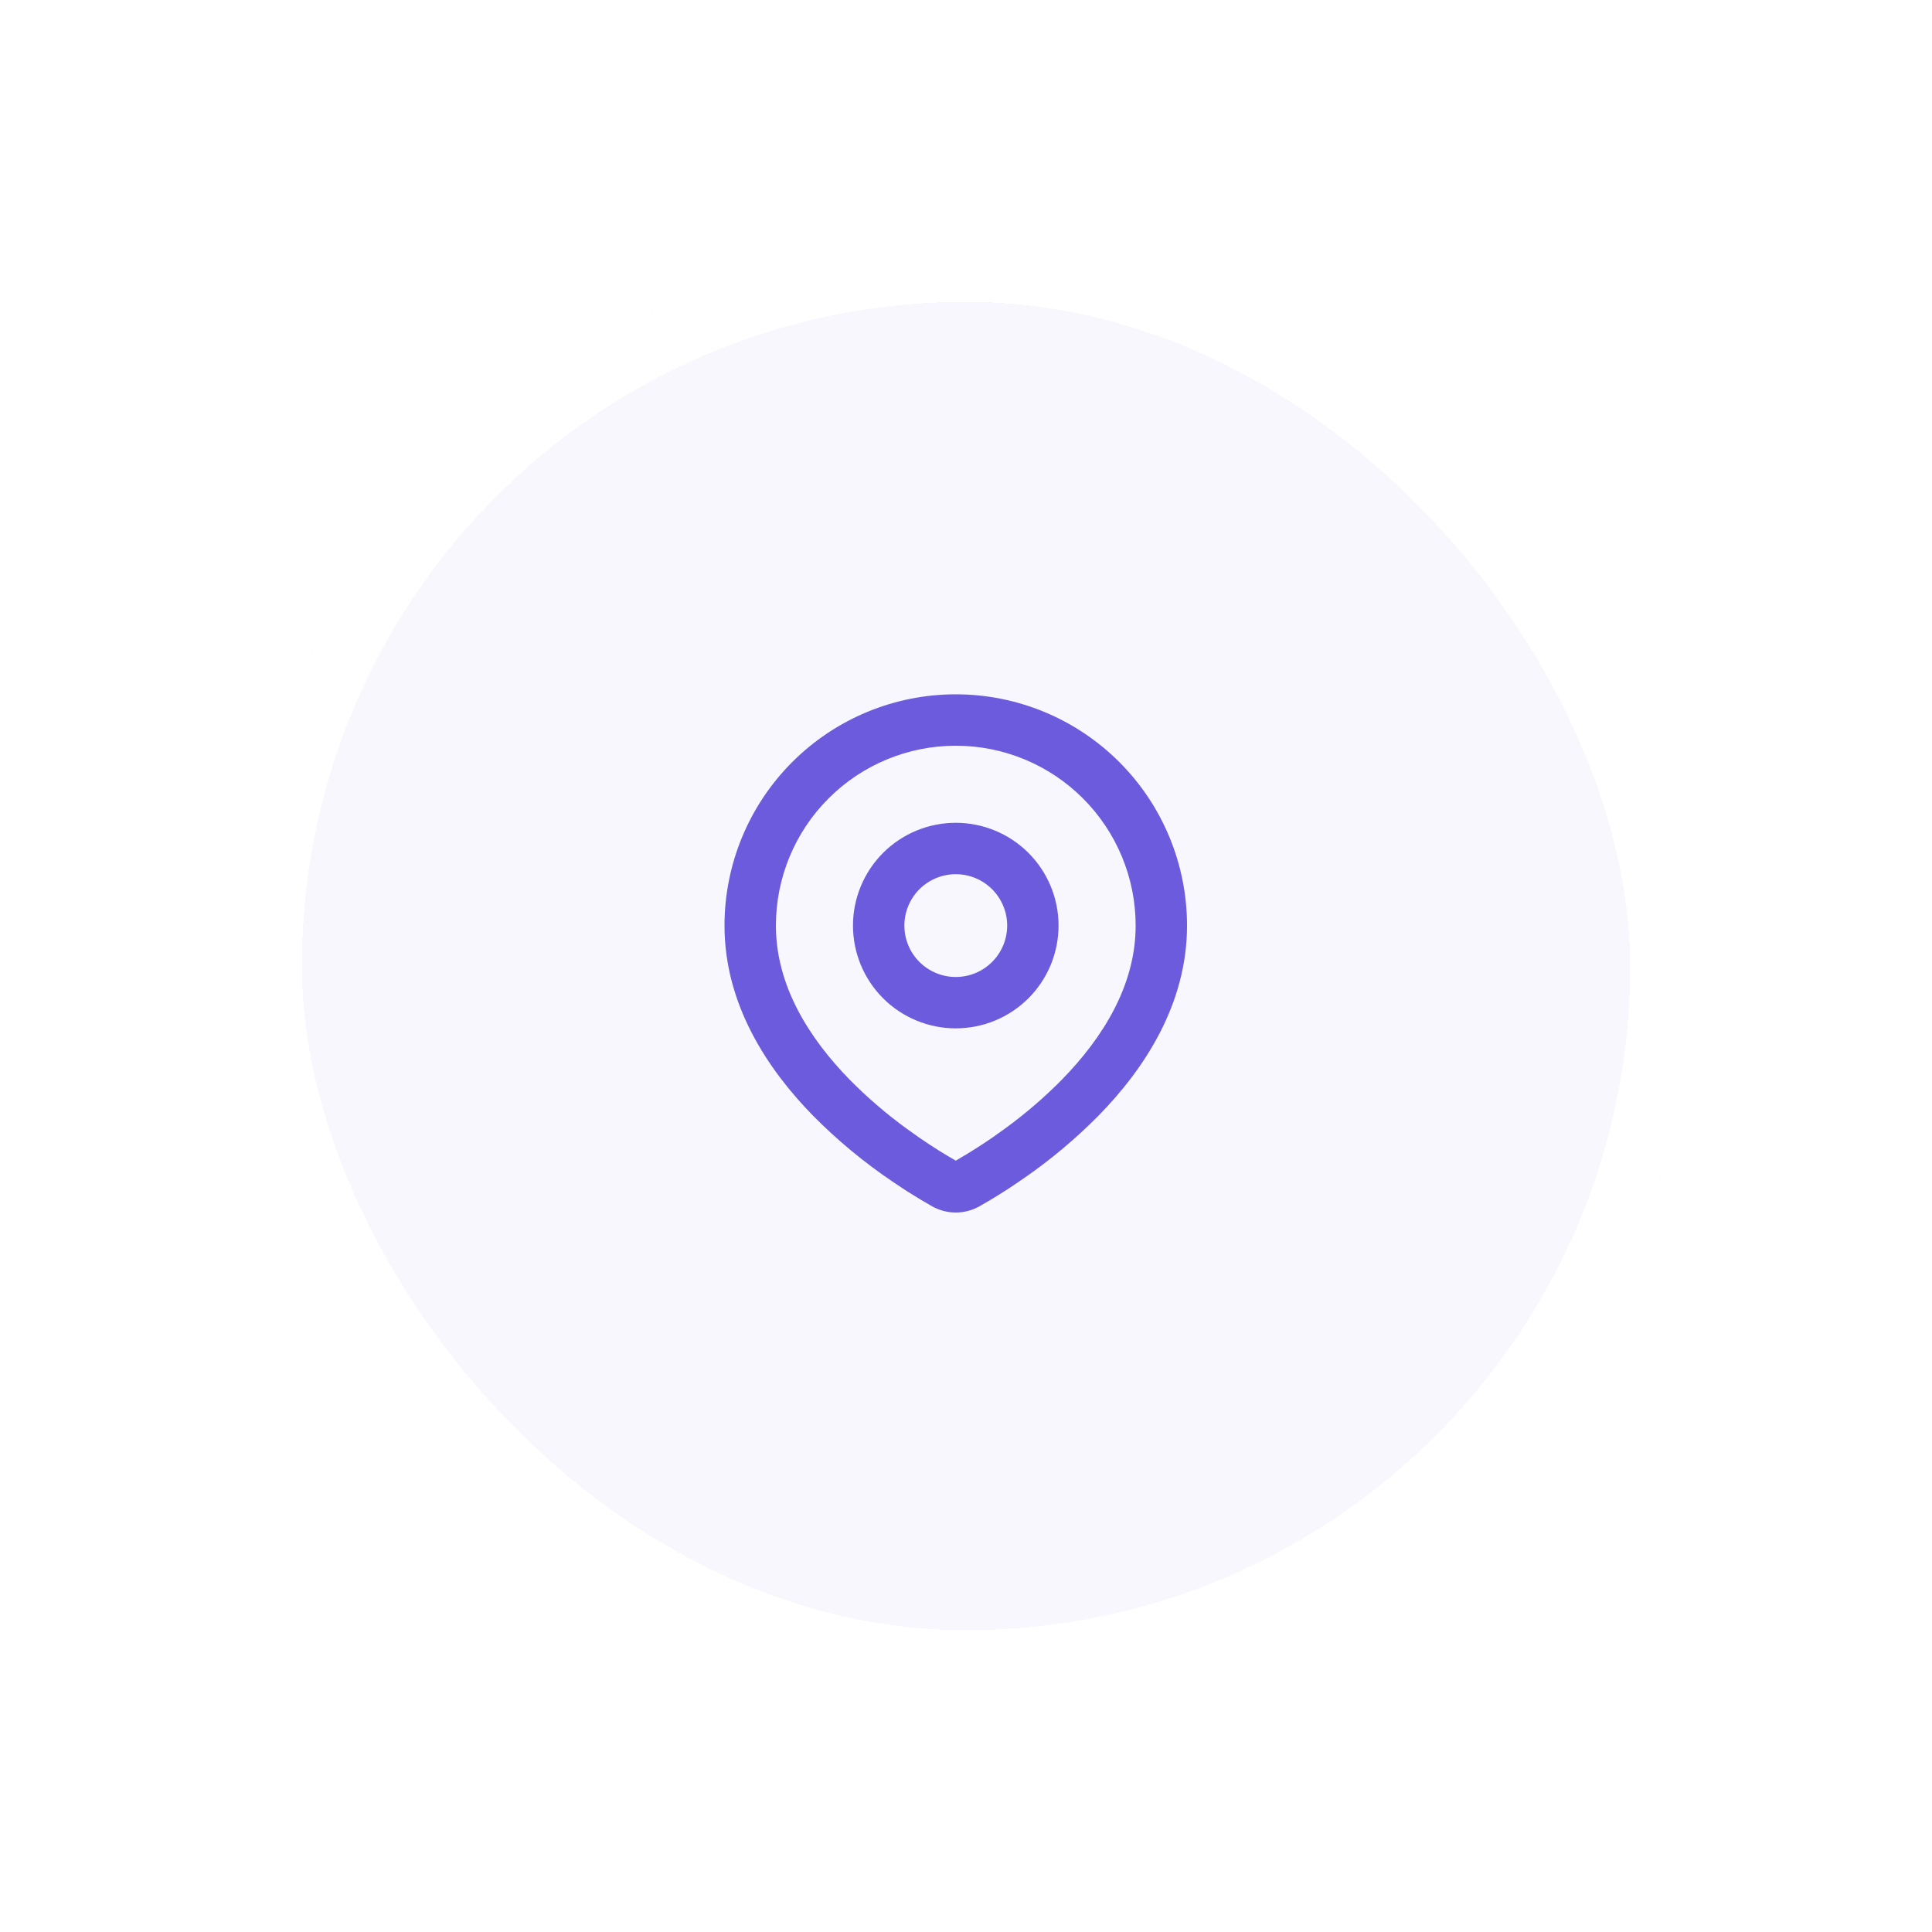<svg width="64" height="64" viewBox="0 0 64 64" fill="none" xmlns="http://www.w3.org/2000/svg">
<g filter="url(#filter0_d_3166_20194)">
<rect x="8" y="4" width="48" height="48" rx="24" fill="#F8F7FD" shape-rendering="crispEdges"/>
<rect x="9" y="5" width="46" height="46" rx="23" stroke="white" stroke-width="2" shape-rendering="crispEdges"/>
<g clip-path="url(#clip0_3166_20194)">
<path fill-rule="evenodd" clip-rule="evenodd" d="M31.661 19C33.693 19 35.642 19.807 37.078 21.244C38.515 22.681 39.322 24.629 39.322 26.661C39.322 29.278 37.896 31.42 36.392 32.956C35.641 33.715 34.822 34.404 33.944 35.013L33.581 35.26L33.411 35.373L33.09 35.577L32.804 35.752L32.45 35.958C32.21 36.094 31.938 36.166 31.661 36.166C31.384 36.166 31.113 36.094 30.872 35.958L30.518 35.752L30.075 35.479L29.912 35.373L29.563 35.14C28.616 34.5 27.734 33.768 26.93 32.956C25.427 31.419 24 29.278 24 26.661C24 24.629 24.807 22.681 26.244 21.244C27.681 19.807 29.629 19 31.661 19ZM31.661 20.703C30.081 20.703 28.565 21.33 27.448 22.448C26.33 23.565 25.703 25.081 25.703 26.661C25.703 28.638 26.785 30.372 28.146 31.765C28.732 32.358 29.364 32.901 30.038 33.391L30.428 33.669C30.554 33.756 30.675 33.838 30.791 33.914L31.123 34.127L31.415 34.304L31.661 34.448L32.048 34.219L32.361 34.023C32.527 33.918 32.706 33.8 32.895 33.669L33.284 33.391C33.958 32.901 34.591 32.358 35.176 31.765C36.537 30.373 37.62 28.638 37.62 26.661C37.62 25.081 36.992 23.565 35.874 22.448C34.757 21.33 33.242 20.703 31.661 20.703ZM31.661 23.256C32.564 23.256 33.43 23.615 34.069 24.253C34.707 24.892 35.066 25.758 35.066 26.661C35.066 27.564 34.707 28.43 34.069 29.069C33.43 29.707 32.564 30.066 31.661 30.066C30.758 30.066 29.892 29.707 29.253 29.069C28.615 28.43 28.256 27.564 28.256 26.661C28.256 25.758 28.615 24.892 29.253 24.253C29.892 23.615 30.758 23.256 31.661 23.256ZM31.661 24.959C31.21 24.959 30.777 25.138 30.457 25.457C30.138 25.777 29.959 26.21 29.959 26.661C29.959 27.113 30.138 27.546 30.457 27.865C30.777 28.184 31.21 28.364 31.661 28.364C32.113 28.364 32.546 28.184 32.865 27.865C33.184 27.546 33.364 27.113 33.364 26.661C33.364 26.21 33.184 25.777 32.865 25.457C32.546 25.138 32.113 24.959 31.661 24.959Z" fill="#6C5BDC"/>
</g>
</g>
<defs>
<filter id="filter0_d_3166_20194" x="0" y="0" width="64" height="64" filterUnits="userSpaceOnUse" color-interpolation-filters="sRGB">
<feFlood flood-opacity="0" result="BackgroundImageFix"/>
<feColorMatrix in="SourceAlpha" type="matrix" values="0 0 0 0 0 0 0 0 0 0 0 0 0 0 0 0 0 0 127 0" result="hardAlpha"/>
<feOffset dy="4"/>
<feGaussianBlur stdDeviation="4"/>
<feComposite in2="hardAlpha" operator="out"/>
<feColorMatrix type="matrix" values="0 0 0 0 0.659 0 0 0 0 0.609 0 0 0 0 0.634 0 0 0 0.12 0"/>
<feBlend mode="normal" in2="BackgroundImageFix" result="effect1_dropShadow_3166_20194"/>
<feBlend mode="normal" in="SourceGraphic" in2="effect1_dropShadow_3166_20194" result="shape"/>
</filter>
<clipPath id="clip0_3166_20194">
<rect width="20" height="20" fill="white" transform="translate(22 18)"/>
</clipPath>
</defs>
</svg>

